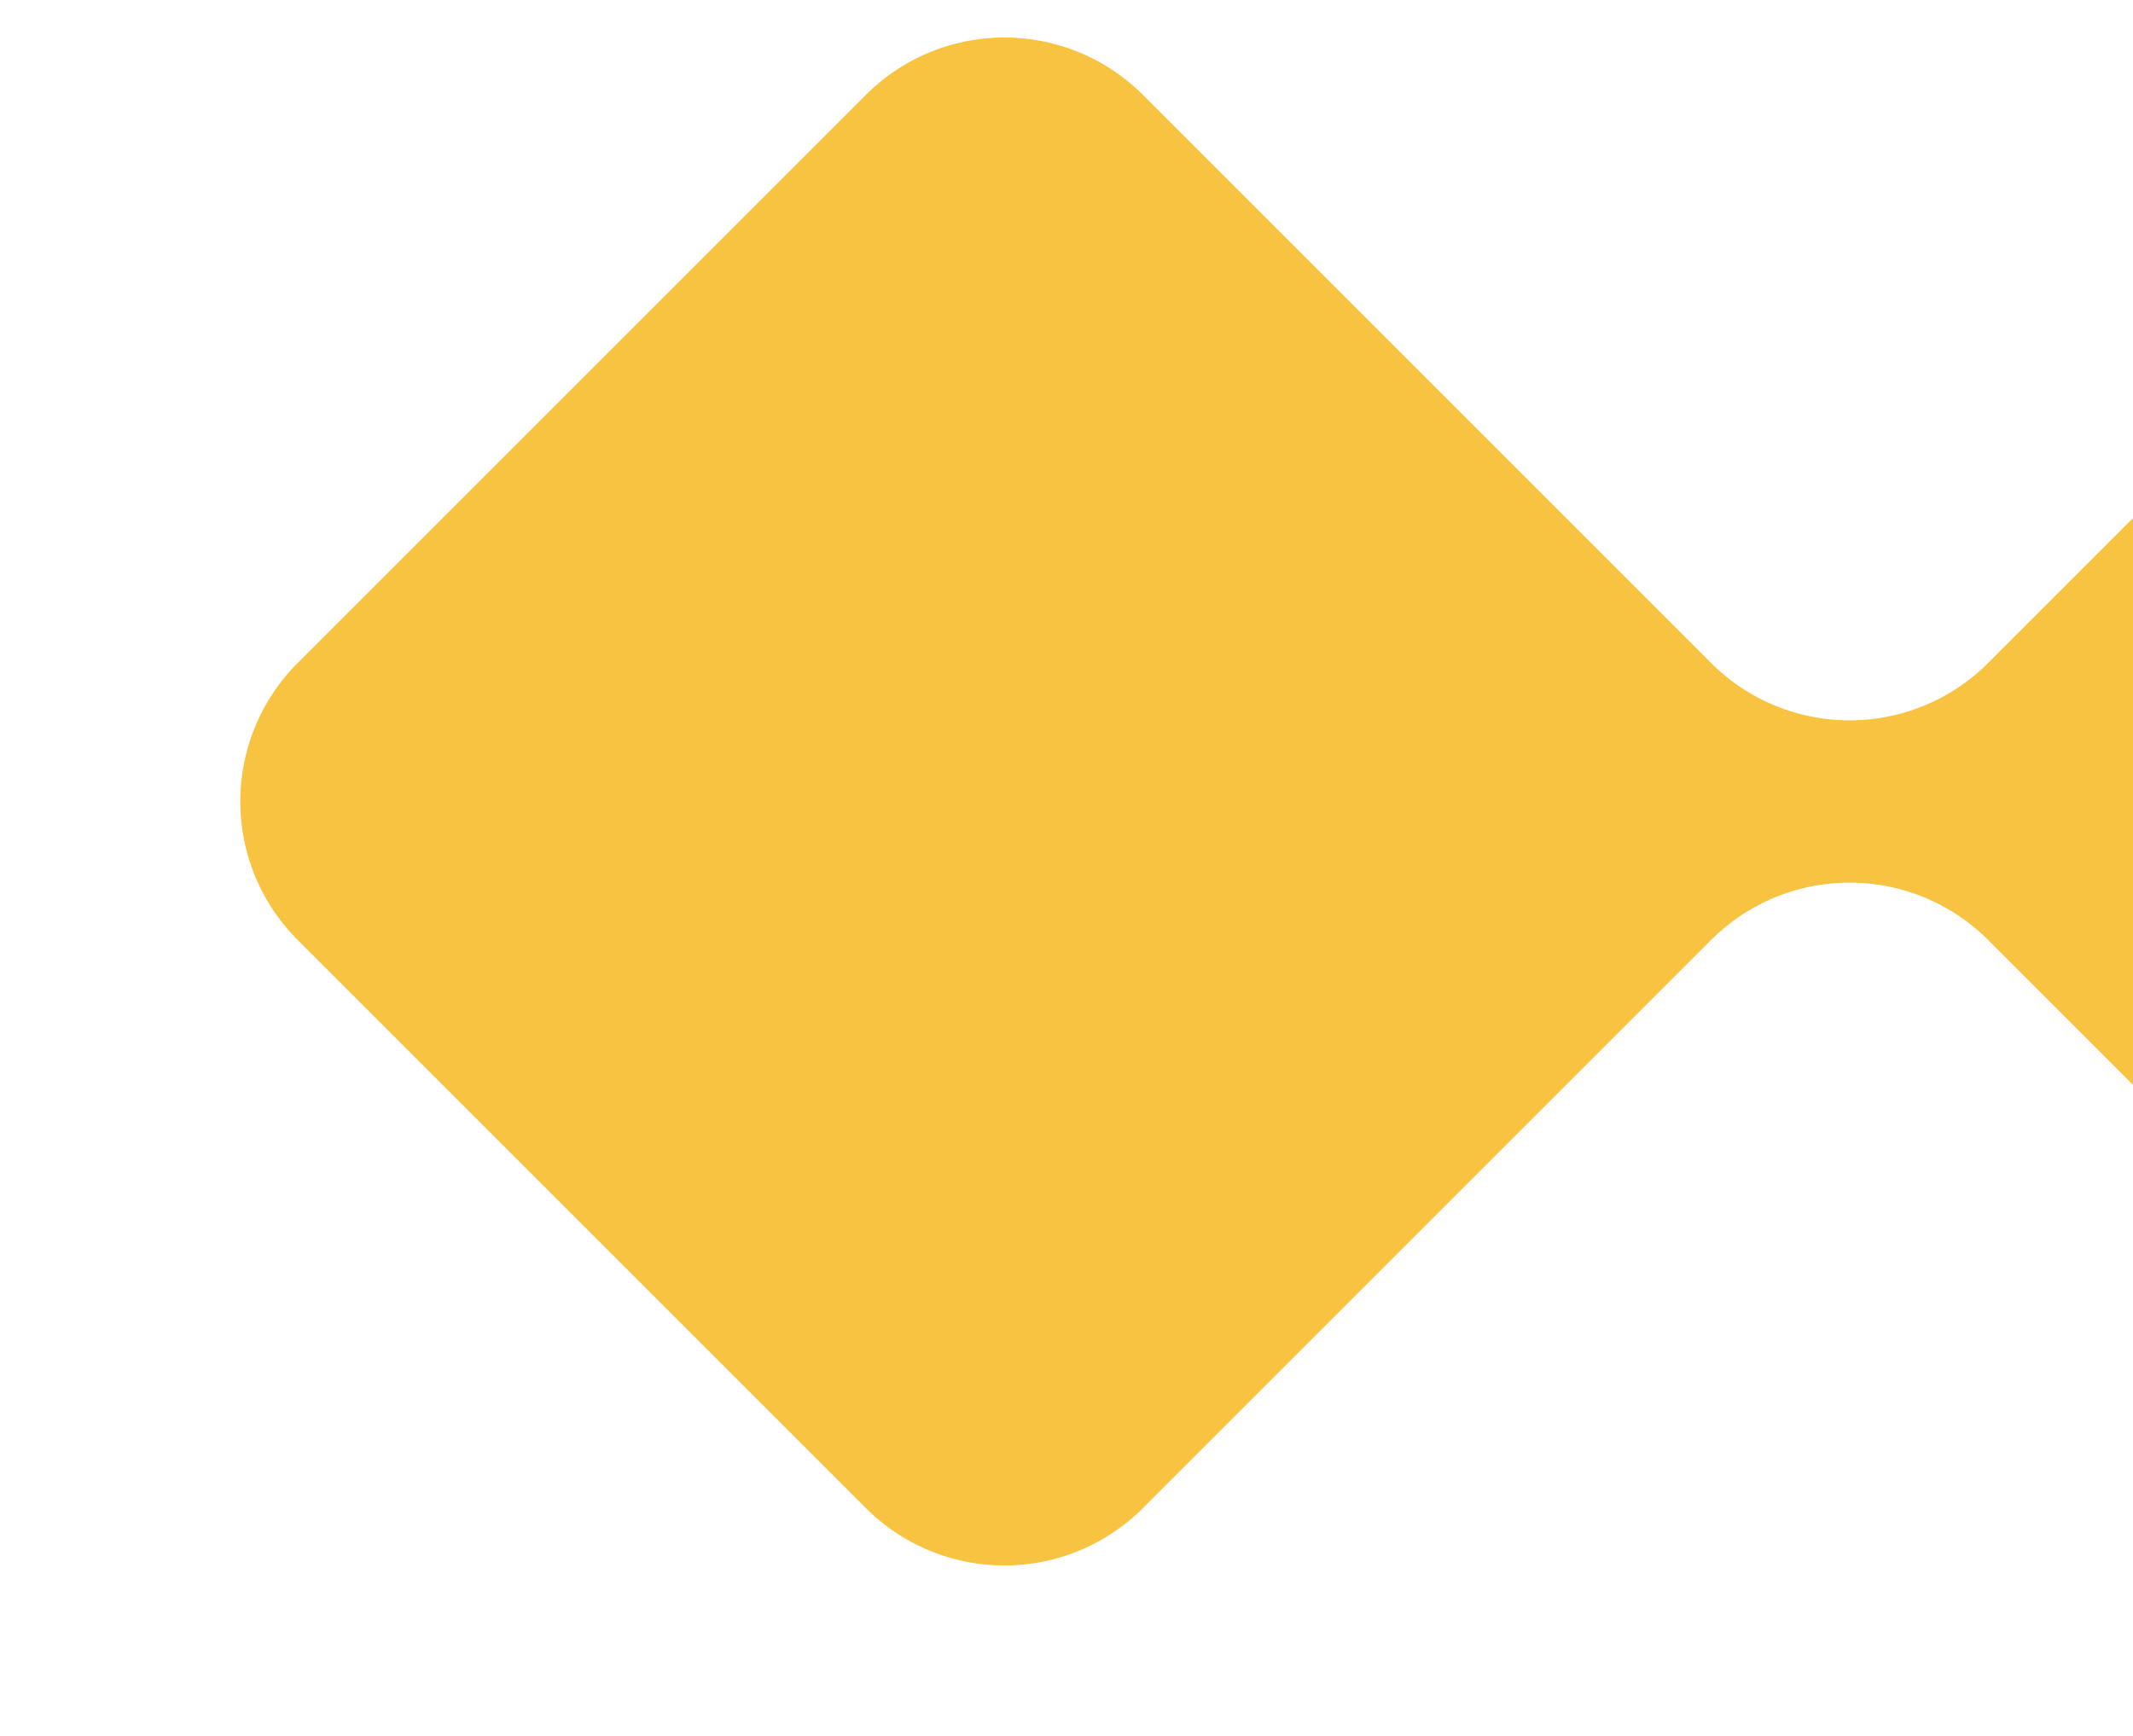 <svg xmlns="http://www.w3.org/2000/svg" xmlns:xlink="http://www.w3.org/1999/xlink" width="1367" height="1113" viewBox="0 0 1367 1113">
  <defs>
    <clipPath id="clip-path">
      <rect id="Retângulo_234" data-name="Retângulo 234" width="1367" height="1113" transform="translate(553 742)" fill="#fff" stroke="#707070" stroke-width="1"/>
    </clipPath>
    <clipPath id="clip-path-2">
      <rect id="Retângulo_27" data-name="Retângulo 27" width="1532.137" height="1532.137" fill="#f9c342"/>
    </clipPath>
  </defs>
  <g id="Grupo_de_máscara_18" data-name="Grupo de máscara 18" transform="translate(-553 -742)" clip-path="url(#clip-path)">
    <g id="Grupo_8" data-name="Grupo 8" transform="translate(1738.385 172.35) rotate(45)">
      <g id="Grupo_7" data-name="Grupo 7" clip-path="url(#clip-path-2)">
        <path id="Caminho_182" data-name="Caminho 182" d="M1406.589,0H891.617A125.548,125.548,0,0,0,766.069,125.548V640.52A125.548,125.548,0,0,1,640.52,766.069H125.548A125.548,125.548,0,0,0,0,891.617v514.972a125.548,125.548,0,0,0,125.548,125.548H640.52a125.548,125.548,0,0,0,125.548-125.548V891.617A125.547,125.547,0,0,1,891.617,766.069h514.972A125.548,125.548,0,0,0,1532.137,640.52V125.548A125.548,125.548,0,0,0,1406.589,0" fill="#f9c342"/>
      </g>
    </g>
  </g>
</svg>
